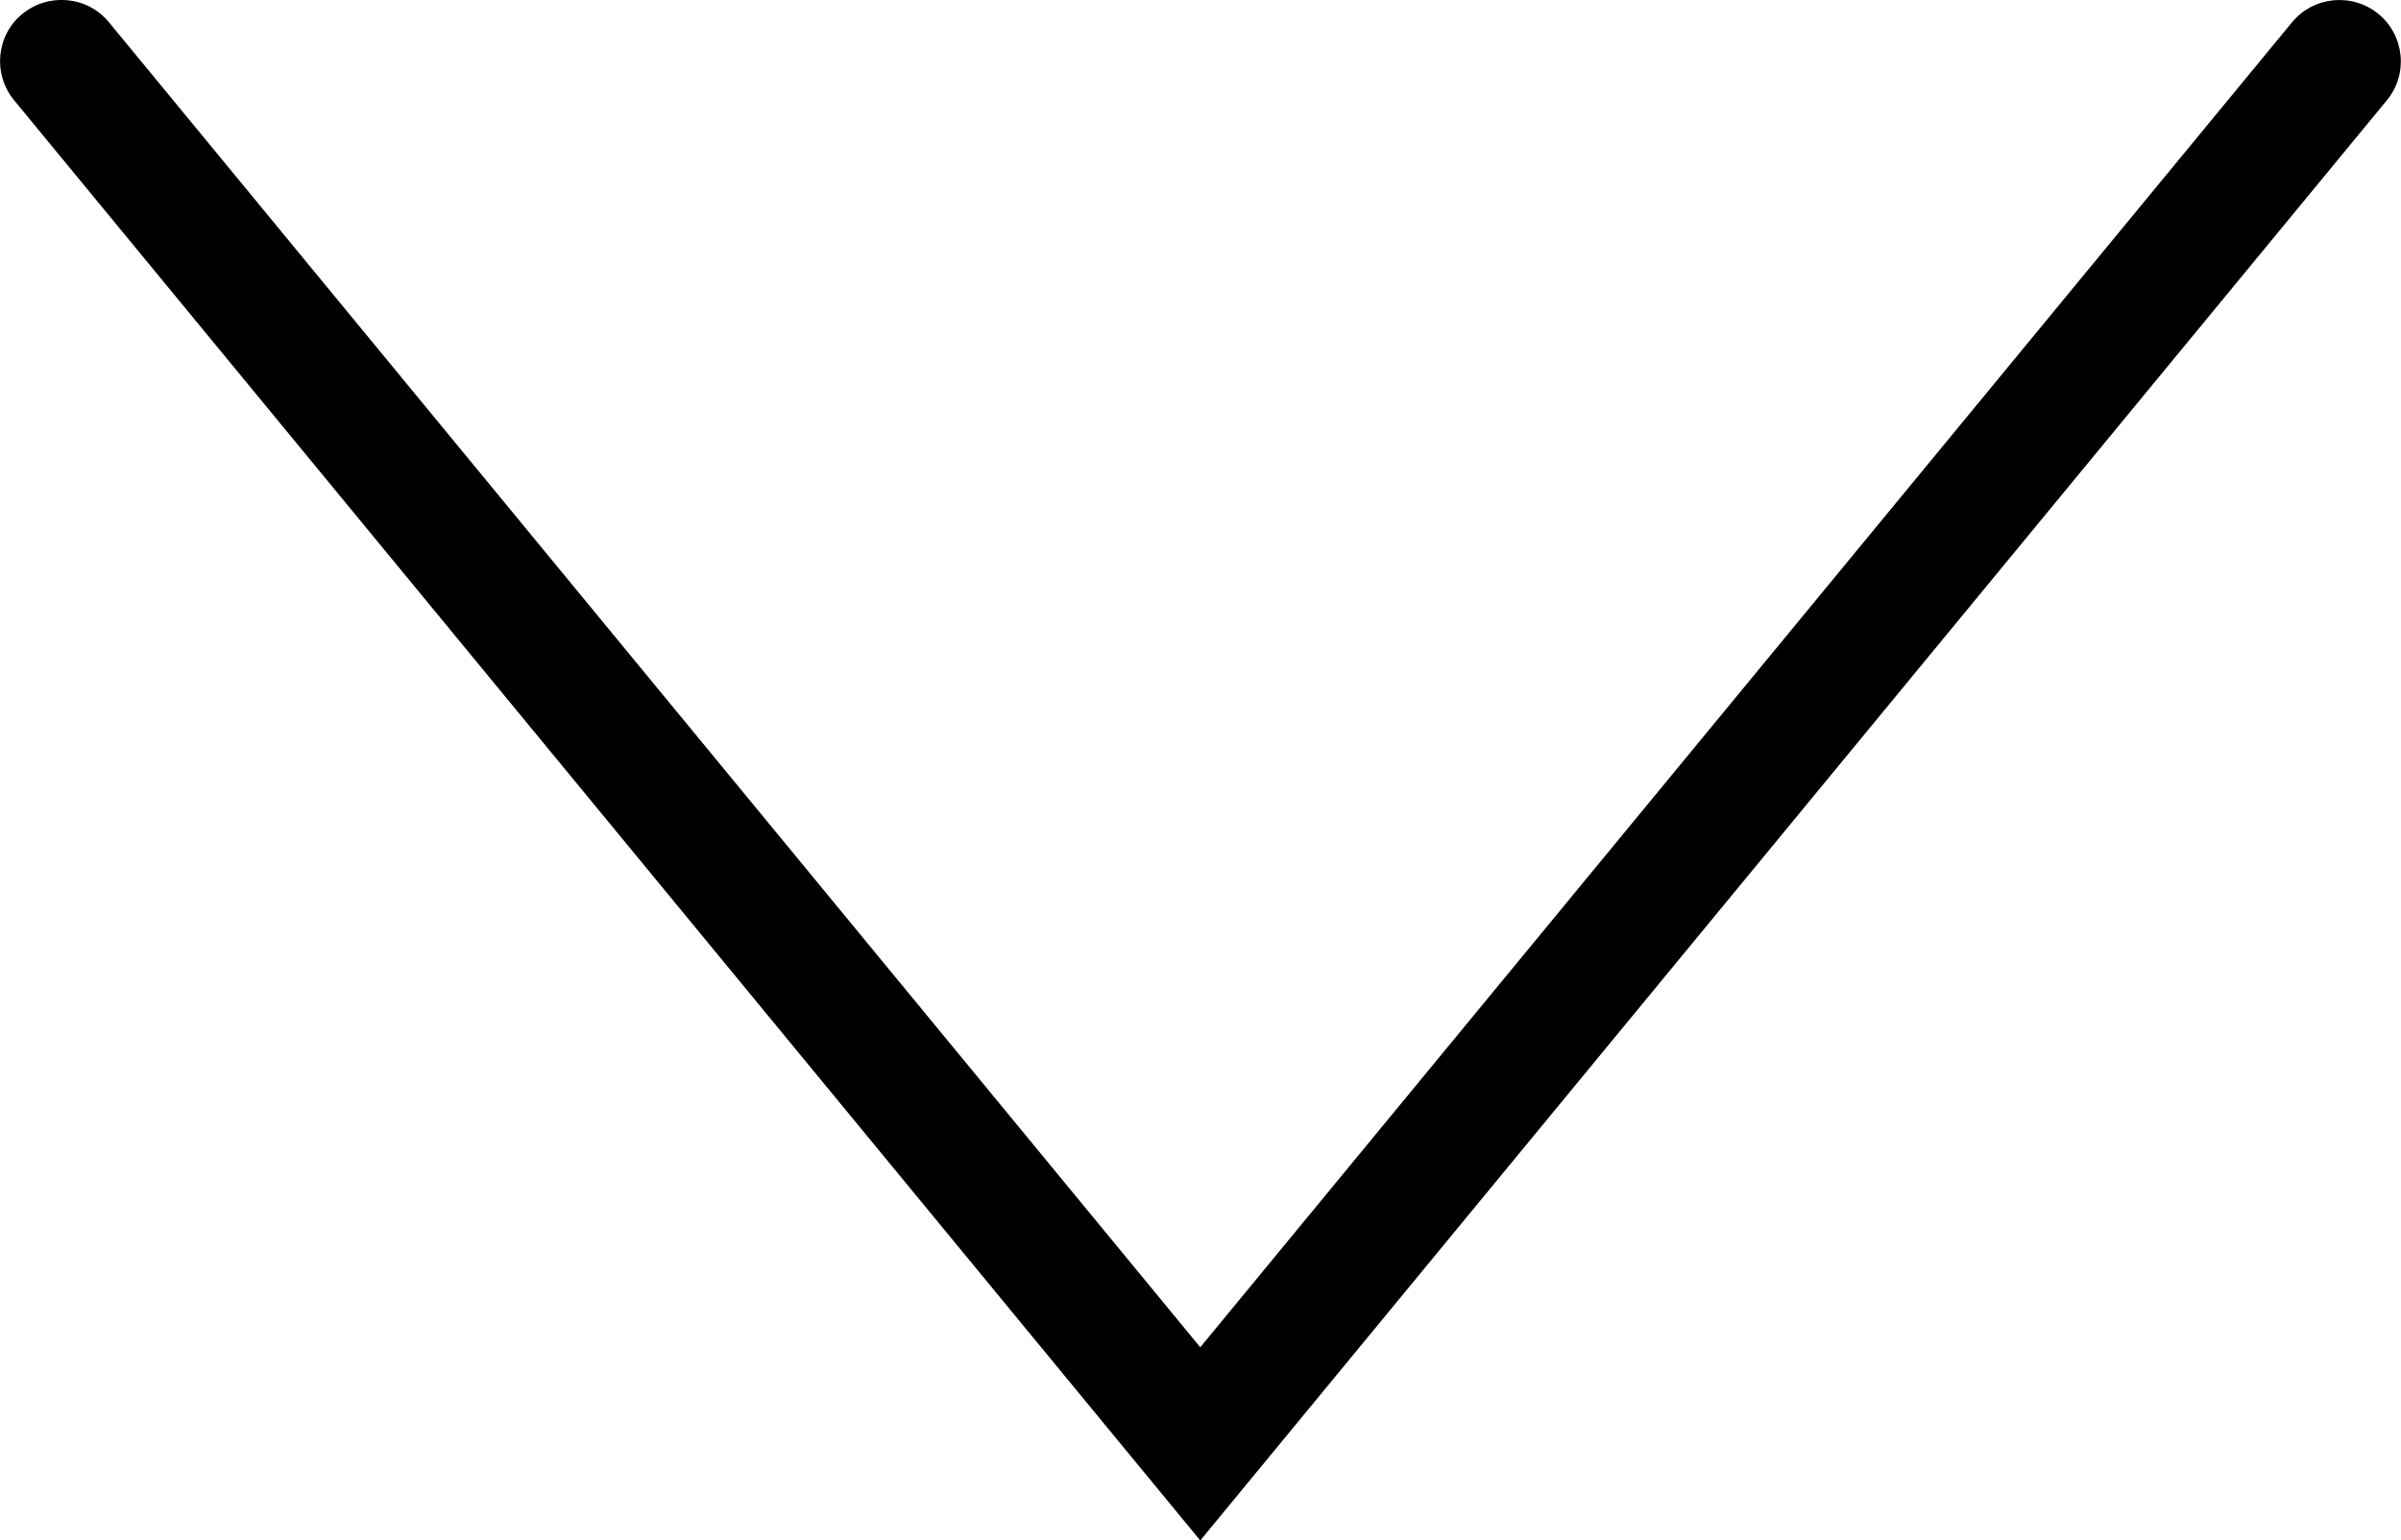 <?xml version="1.0" encoding="iso-8859-1"?>
<!-- Generator: Adobe Illustrator 16.0.0, SVG Export Plug-In . SVG Version: 6.00 Build 0)  -->
<!DOCTYPE svg PUBLIC "-//W3C//DTD SVG 1.1//EN" "http://www.w3.org/Graphics/SVG/1.1/DTD/svg11.dtd">
<svg version="1.1" id="&#x30EC;&#x30A4;&#x30E4;&#x30FC;_1"
	 xmlns="http://www.w3.org/2000/svg" xmlns:xlink="http://www.w3.org/1999/xlink" x="0px" y="0px" width="10px" height="6.418px"
	 viewBox="0 0 10 6.418" style="enable-background:new 0 0 10 6.418;" xml:space="preserve">
<path d="M4.999,6.418l-4.94-6c-0.09-0.109-0.075-0.271,0.034-0.36s0.271-0.075,0.361,0.035l4.545,5.52l4.547-5.52 c0.09-0.109,0.251-0.124,0.36-0.035c0.109,0.09,0.125,0.251,0.035,0.36L4.999,6.418z"/>
</svg>
